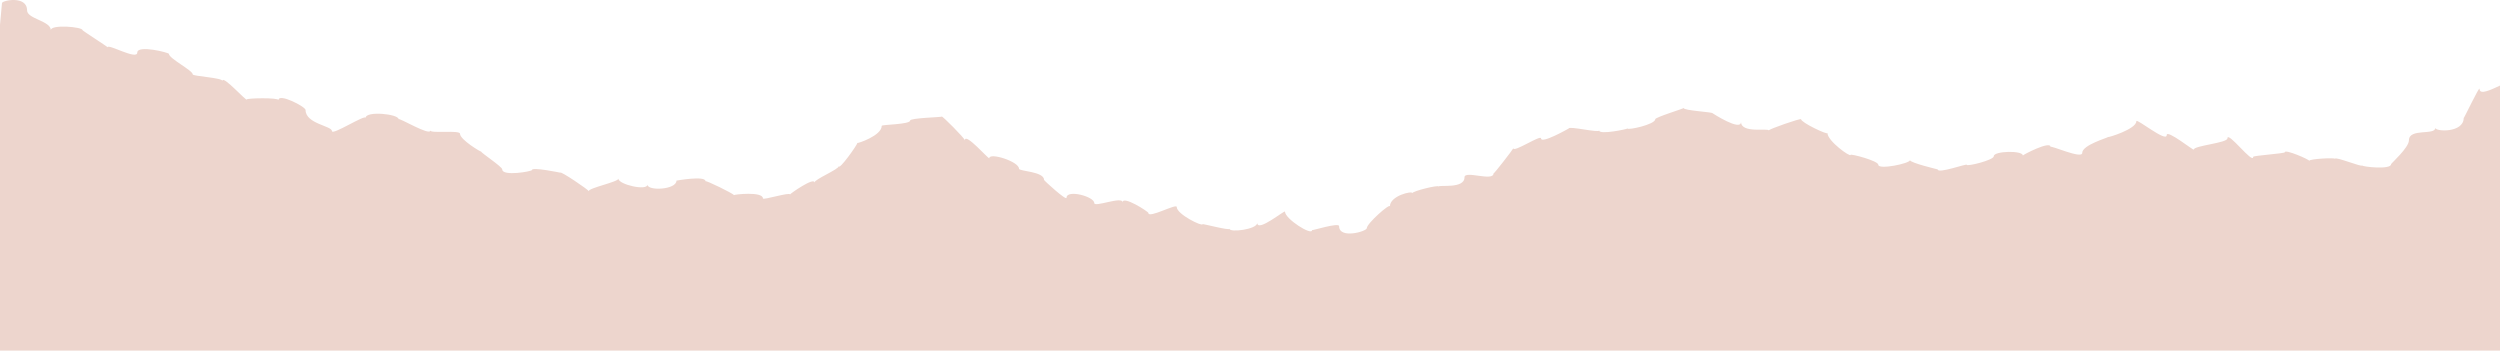 <svg width="1512" height="213" viewBox="0 0 1512 213" fill="none" xmlns="http://www.w3.org/2000/svg">
<path d="M0 212.045V15.031C0.399 11.04 1.197 1.859 1.197 1.859C1.197 0.262 16.365 -2.931 16.365 6.25C16.365 11.439 30.735 12.636 30.735 18.224C30.735 14.632 49.894 16.229 49.894 18.224C49.894 18.623 65.062 28.203 65.062 28.602C65.062 26.207 83.024 36.585 83.024 31.796C83.024 27.006 102.184 31.796 102.184 32.594C102.184 35.388 116.553 42.573 116.553 44.968C116.553 46.165 134.515 46.963 134.515 48.959C134.515 44.968 149.284 61.732 149.284 60.136C149.284 59.337 168.444 58.938 168.444 60.535C168.444 56.144 184.809 64.526 184.809 66.522C184.809 74.904 200.775 76.102 200.775 79.295C200.775 82.089 221.132 68.917 221.132 71.312C221.132 66.921 241.09 68.917 241.09 72.11C241.09 70.913 260.249 82.488 260.249 78.896C260.249 80.892 278.211 78.497 278.211 80.892C278.211 84.484 290.984 92.068 290.984 91.669C290.984 92.467 303.757 100.849 303.757 102.446C303.757 106.837 321.719 103.643 321.719 102.845C321.719 100.849 338.883 104.442 338.883 104.442C338.883 103.244 356.046 114.82 356.046 115.618C356.046 113.622 374.008 110.03 374.008 108.034C374.008 111.627 391.571 115.618 391.571 111.627C391.571 115.618 409.134 114.82 409.134 109.232C409.134 109.232 426.697 106.038 426.697 109.631C426.697 108.832 443.861 117.215 443.861 118.013C443.861 117.614 461.423 115.618 461.423 120.009C461.423 121.206 477.789 116.017 477.789 117.614C477.789 117.215 492.558 106.837 492.558 110.429C492.558 108.433 507.326 102.446 507.326 100.45C507.326 103.244 518.503 87.677 518.503 86.48C518.503 86.879 533.271 82.089 533.271 76.102C533.271 75.303 550.435 75.303 550.435 72.909C550.435 71.312 569.594 70.913 569.594 70.514C569.594 69.715 583.565 83.686 583.565 84.883C583.565 79.694 598.334 96.858 598.334 95.66C598.334 92.068 616.296 97.656 616.296 102.047C616.296 103.643 631.464 103.643 631.464 108.832C631.464 109.232 645.035 121.605 645.035 119.61C645.035 114.421 661.799 118.811 661.799 122.803C661.799 125.597 678.963 118.412 678.963 122.404C678.963 118.013 694.53 127.992 694.53 128.79C694.53 132.383 711.694 122.803 711.694 125.198C711.694 129.589 727.261 137.173 727.261 135.576C727.261 135.177 743.626 139.567 743.626 138.37C743.626 140.765 760.391 138.769 760.391 134.778C760.391 140.765 777.155 126.794 777.155 127.992C777.155 132.383 793.521 142.761 793.521 139.168C793.521 139.567 809.886 134.378 809.886 136.773C809.886 144.756 826.651 139.967 826.651 137.971C826.651 135.177 840.621 122.803 840.621 124.799C840.621 118.412 854.192 115.219 854.192 116.816C854.192 115.618 870.158 111.627 870.158 112.824C870.158 111.627 885.725 114.421 885.725 107.236C885.725 102.845 903.288 110.03 903.288 104.841C903.288 105.639 915.263 90.072 915.263 89.673C915.263 92.467 932.027 81.291 932.027 83.686C932.027 87.278 948.792 77.698 948.792 77.698C948.792 76.102 967.153 80.493 967.153 78.896C967.153 81.69 984.317 78.097 984.317 77.698C984.317 78.896 1001.08 75.303 1001.08 72.11C1001.08 70.913 1018.25 65.724 1018.25 65.325C1018.25 66.921 1035.81 67.719 1035.81 68.518C1035.81 68.518 1052.97 79.694 1052.97 73.707C1052.97 80.892 1069.74 77.299 1069.74 78.896C1069.74 78.097 1089.29 71.312 1089.29 72.11C1089.29 74.106 1105.26 81.69 1105.26 80.493C1105.26 85.282 1119.23 95.261 1119.23 93.665C1119.23 92.866 1136 97.257 1136 99.652C1136 102.845 1155.16 98.854 1155.16 96.858C1155.16 98.454 1171.92 102.446 1171.92 102.446C1171.92 105.24 1189.48 98.854 1189.48 99.652C1189.48 100.849 1205.85 96.858 1205.85 94.463C1205.85 91.27 1223.41 90.871 1223.41 94.064C1223.41 93.665 1240.18 84.883 1240.18 88.875C1240.18 87.677 1259.33 96.459 1259.33 92.467C1259.33 87.677 1274.9 83.287 1274.9 82.887C1274.9 83.287 1292.07 78.097 1292.07 73.308C1292.07 71.312 1310.43 86.48 1310.43 81.69C1310.43 78.097 1326.79 91.27 1326.79 90.471C1326.79 88.076 1347.15 86.48 1347.15 83.686C1347.15 78.896 1362.72 99.652 1362.72 94.862C1362.72 94.064 1381.88 92.866 1381.88 92.068C1381.88 90.072 1396.64 96.459 1396.64 97.257C1396.64 96.059 1412.21 95.261 1412.21 96.059C1412.21 94.463 1428.58 101.249 1428.58 100.051C1428.58 100.849 1446.14 102.845 1446.14 99.253C1446.14 98.854 1456.92 89.274 1456.92 84.883C1456.92 77.299 1472.88 82.089 1472.88 77.299C1472.88 79.694 1490.05 80.493 1490.05 71.312C1490.05 72.11 1499.63 51.753 1499.63 53.749C1499.63 57.741 1506.81 54.148 1512 51.753V212.045H0Z" fill="#EDD5CD"/>
</svg>
